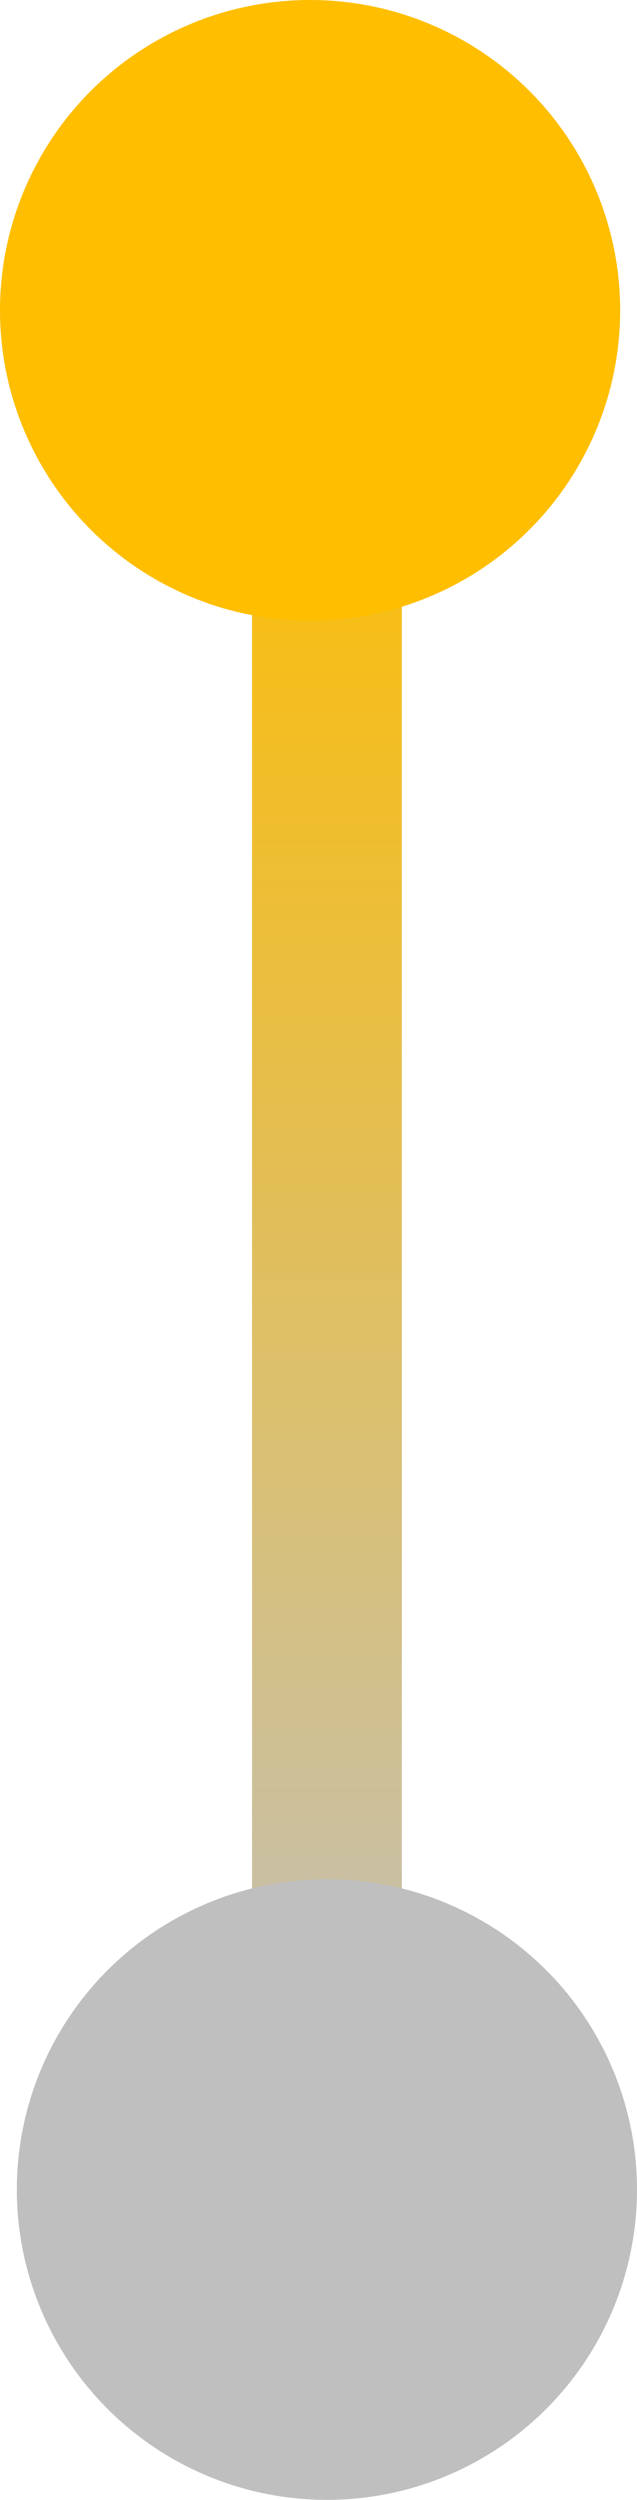 <svg xmlns="http://www.w3.org/2000/svg" xmlns:xlink="http://www.w3.org/1999/xlink" viewBox="0 0 14.38 56.39"><defs><style>.cls-1{fill:url(#linear-gradient);}.cls-2{fill:#ffbe00;}.cls-3{fill:#bfbfbf;}</style><linearGradient id="linear-gradient" x1="7.38" y1="48.73" x2="7.38" y2="8.94" gradientUnits="userSpaceOnUse"><stop offset="0" stop-color="#bfbfbf"/><stop offset="1" stop-color="#ffbe00"/></linearGradient></defs><g id="Layer_2" data-name="Layer 2"><g id="Layer_1-2" data-name="Layer 1"><rect class="cls-1" x="5.69" y="8.94" width="3.38" height="39.79"/><circle class="cls-2" cx="7" cy="7" r="7"/><circle class="cls-3" cx="7.38" cy="49.39" r="7"/></g></g></svg>